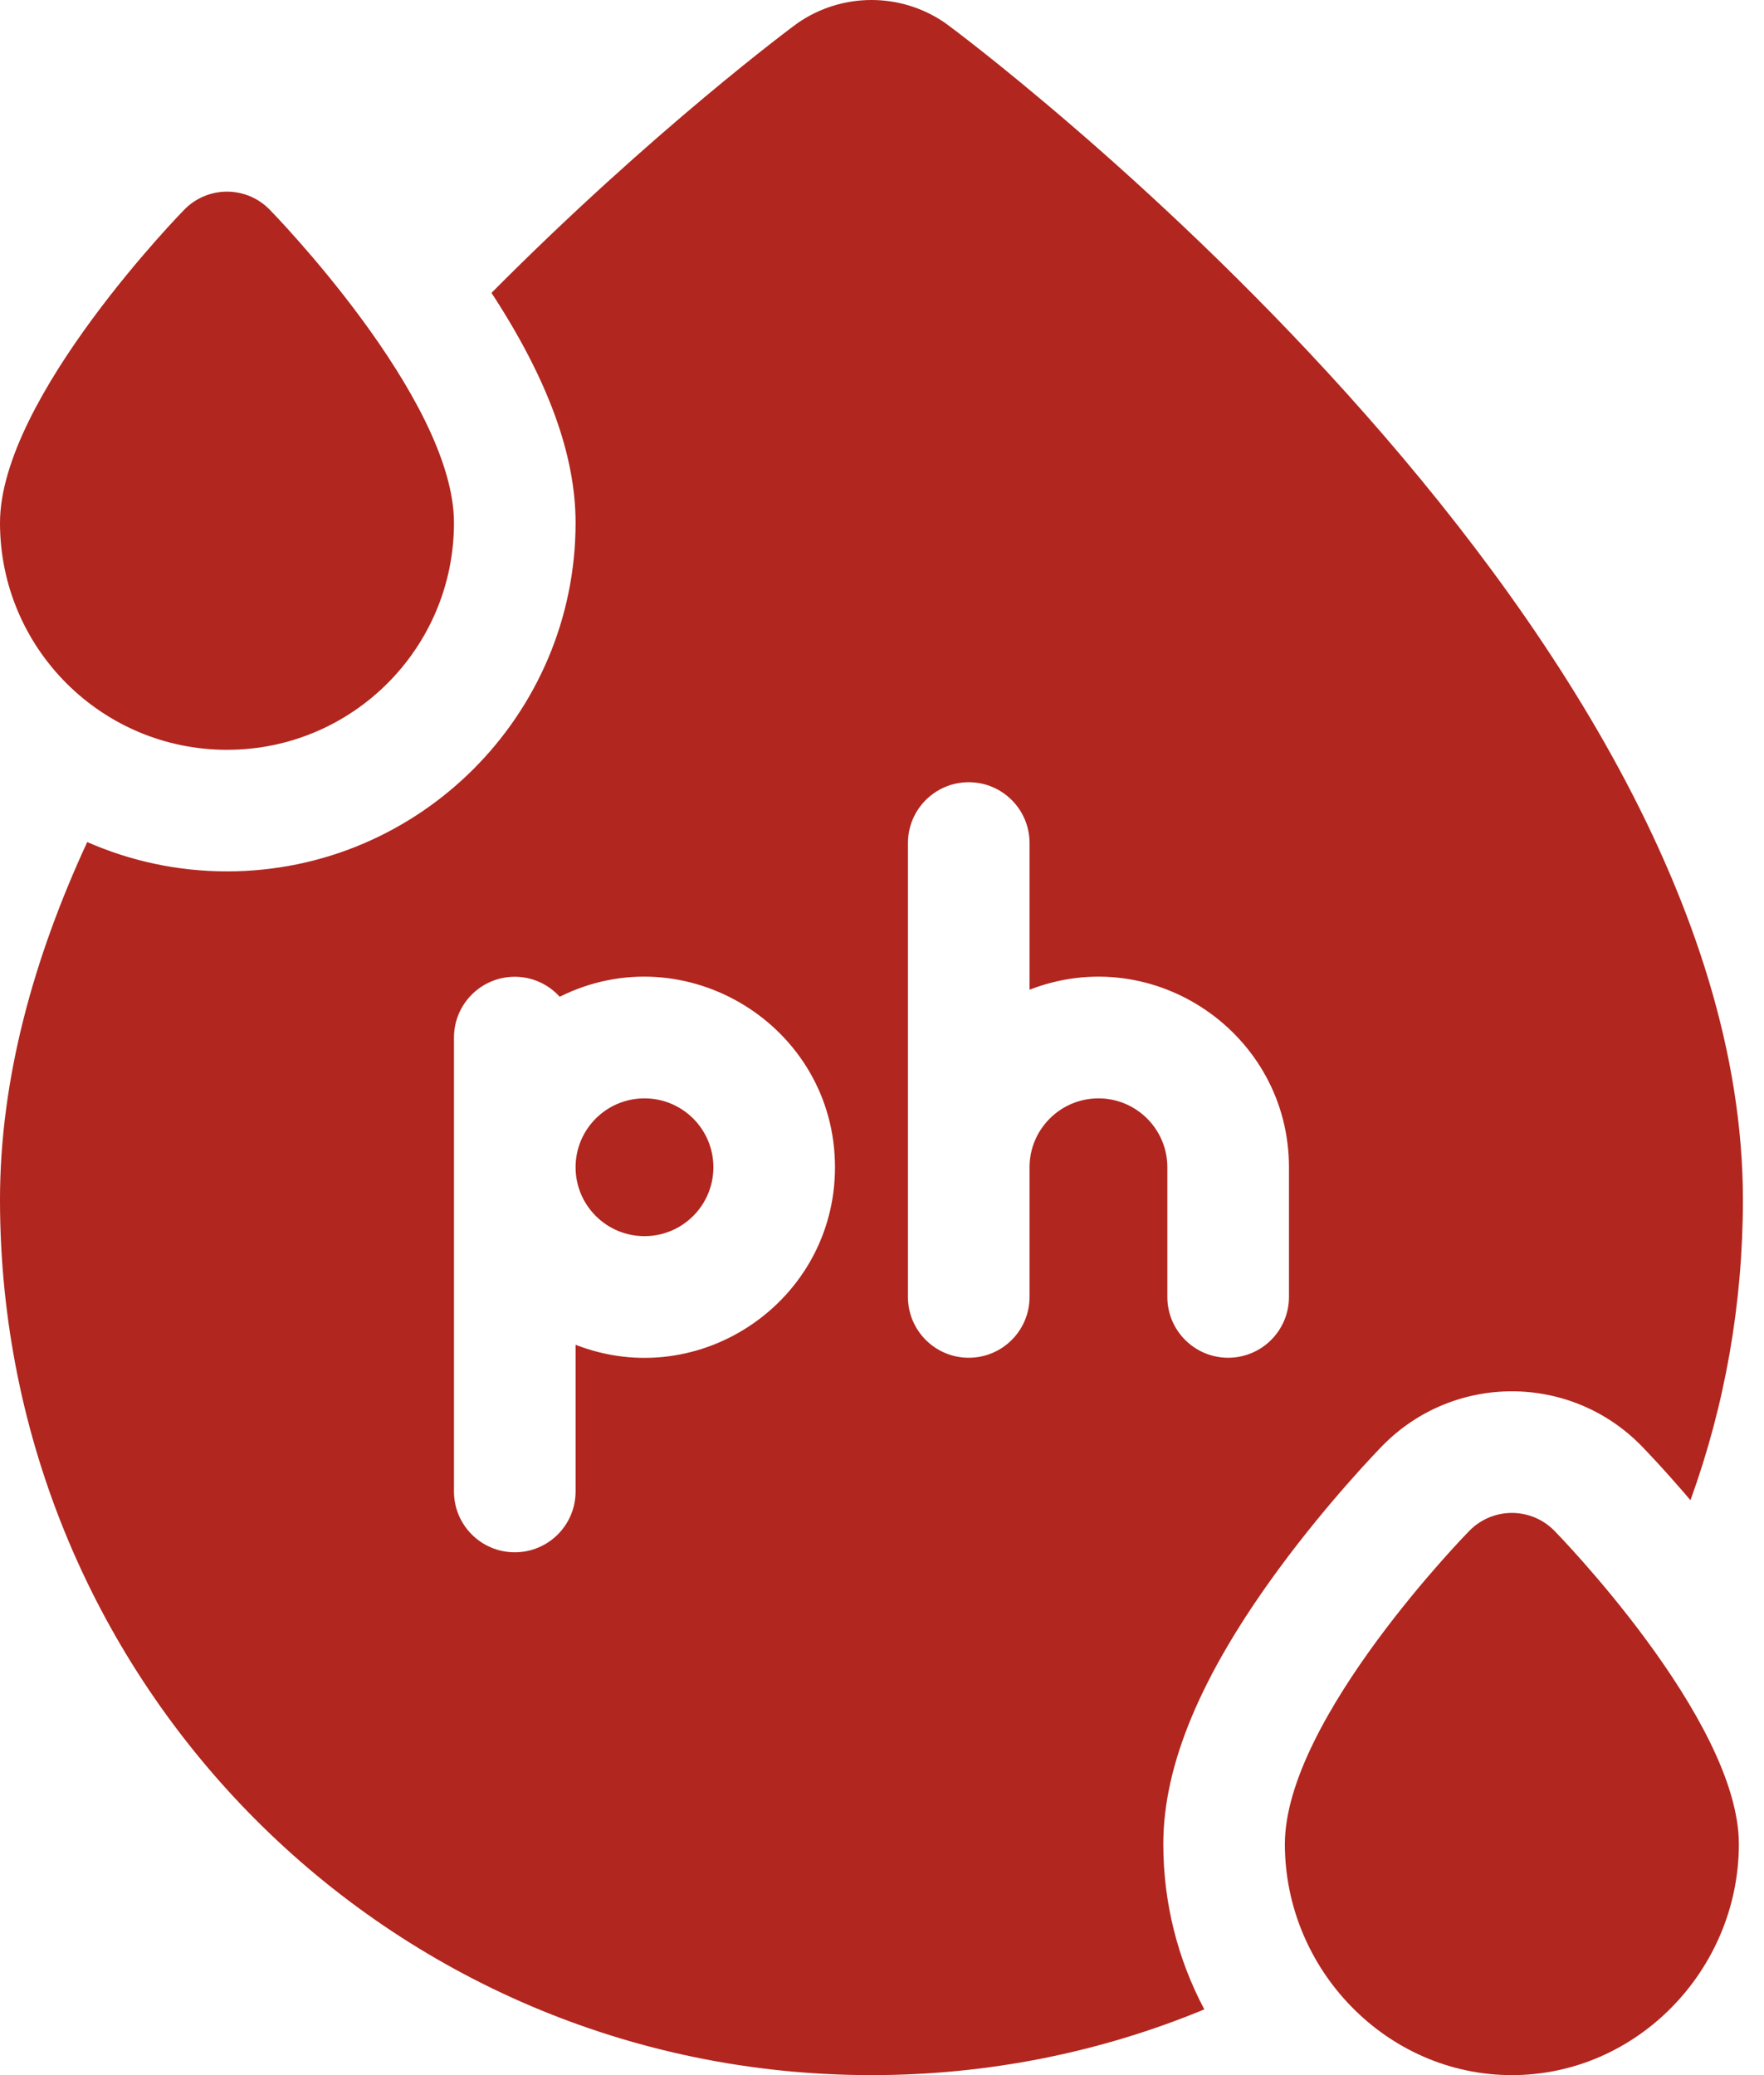 <svg xmlns="http://www.w3.org/2000/svg" fill="none" viewBox="0 0 51 60" height="60" width="51">
<path fill="#B1261E" d="M18.633 35.742C19.733 35.742 20.625 34.85 20.625 33.75C20.625 32.65 19.733 31.758 18.633 31.758C17.533 31.758 16.641 32.65 16.641 33.75C16.641 34.85 17.533 35.742 18.633 35.742Z"></path>
<path fill="#B1261E" d="M47.451 41.8C45.394 39.704 42.027 39.704 39.97 41.8C39.909 41.863 38.446 43.36 36.983 45.349C34.729 48.412 33.633 51.02 33.633 53.32C33.633 55.009 34.044 56.64 34.819 58.099C31.809 59.346 28.553 60 25.195 60C11.241 60 0 48.671 0 34.688C0 31.192 0.974 27.695 2.522 24.347C3.759 24.891 5.126 25.195 6.563 25.195C12.12 25.195 16.641 20.674 16.641 15.117C16.641 13.155 15.843 10.969 14.21 8.468C18.896 3.749 22.957 0.739 23.054 0.672C24.339 -0.222 26.047 -0.226 27.337 0.672C27.567 0.832 50.39 17.756 50.39 34.688C50.39 37.699 49.87 40.63 48.874 43.377C48.079 42.443 47.49 41.84 47.451 41.8ZM16.641 43.125V38.883C20.239 40.285 24.141 37.617 24.141 33.75C24.141 29.66 19.82 27.004 16.182 28.82C15.861 28.466 15.399 28.242 14.883 28.242C13.912 28.242 13.125 29.029 13.125 30V43.125C13.125 44.096 13.912 44.883 14.883 44.883C15.854 44.883 16.641 44.096 16.641 43.125ZM33.75 37.5C33.75 38.471 34.537 39.258 35.508 39.258C36.478 39.258 37.266 38.471 37.266 37.5V33.75C37.266 29.888 33.367 27.214 29.766 28.617V24.375C29.766 23.405 28.979 22.617 28.008 22.617C27.037 22.617 26.25 23.405 26.25 24.375V37.5C26.25 38.471 27.037 39.258 28.008 39.258C28.979 39.258 29.766 38.471 29.766 37.5V33.75C29.766 32.652 30.659 31.758 31.758 31.758C32.856 31.758 33.75 32.652 33.75 33.75V37.5Z" clip-rule="evenodd" fill-rule="evenodd"></path>
<path fill="#B1261E" d="M13.125 15.117C13.125 18.741 10.187 21.68 6.563 21.68C2.938 21.68 0 18.741 0 15.117C0 11.493 5.331 6.059 5.331 6.059C6.009 5.369 7.117 5.369 7.794 6.059C7.794 6.059 13.125 11.493 13.125 15.117Z"></path>
<path fill="#B1261E" d="M37.148 53.32C37.148 49.696 42.48 44.263 42.48 44.263C43.157 43.572 44.265 43.572 44.942 44.263C44.942 44.263 50.273 49.696 50.273 53.32C50.273 56.945 47.335 60 43.711 60C40.087 60 37.148 56.945 37.148 53.32Z"></path>
</svg>

